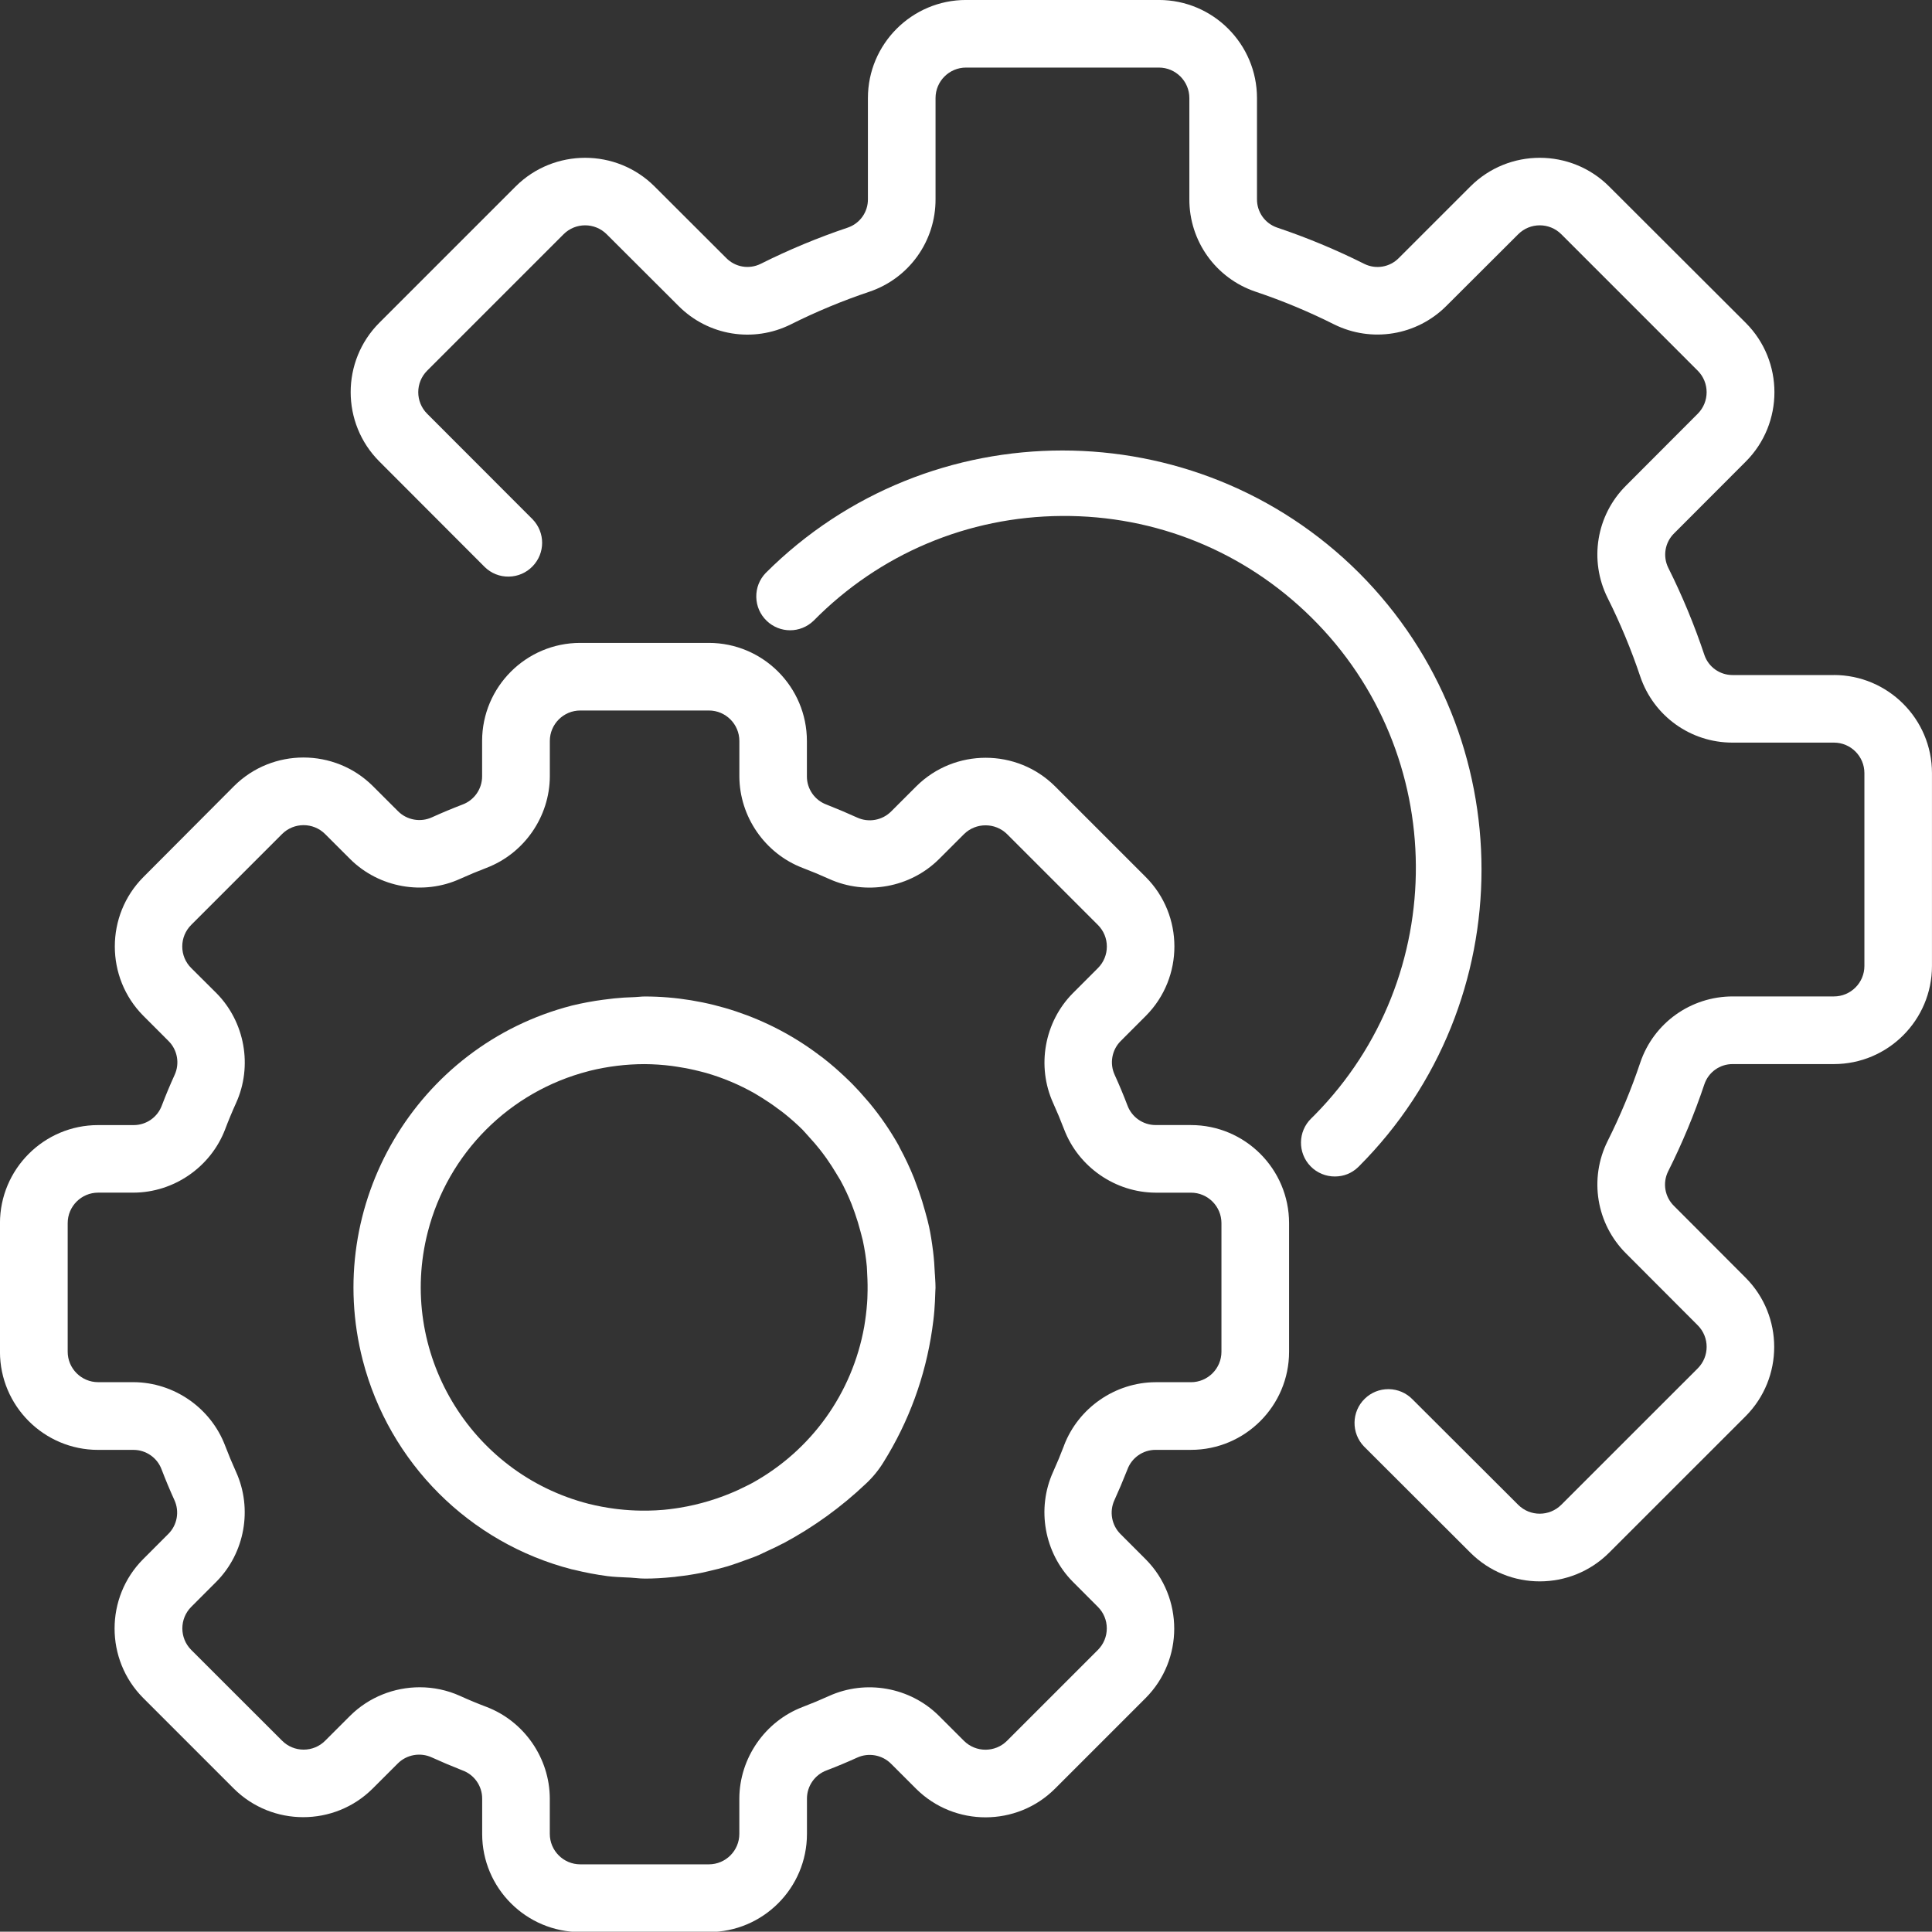 <?xml version="1.0" encoding="UTF-8"?>
<svg id="svg2205" xmlns="http://www.w3.org/2000/svg" viewBox="0 0 682.77 682.67">
  <rect x="0" y="0" width="682.77" height="682.67" fill="#333333" stroke="none"/>
  <defs>
    <style>
      .cls-1 {
        fill: #fff;
      }
    </style>
  </defs>
  <path class="cls-1" d="M420.9,397.59h-12.52c-4.43,0-8.42-2.79-9.95-6.96-1.37-3.6-2.88-7.22-4.49-10.75-1.88-4.04-1.02-8.87,2.15-12.01l8.91-8.92c13.4-13.52,13.38-35.49-.06-48.98l-32.1-32.1c-13.51-13.43-35.49-13.43-49,0l-8.91,8.9c-3.14,3.15-7.97,4.02-12.02,2.15-3.22-1.47-6.74-2.96-10.77-4.56-4.19-1.52-7-5.53-6.98-9.99v-12.5c0-19.12-15.55-34.67-34.67-34.67h-45.44c-19.12,0-34.67,15.55-34.67,34.67v12.5c0,4.44-2.79,8.44-6.96,9.97-3.59,1.37-7.2,2.88-10.75,4.49-4.04,1.87-8.87,1-12.01-2.15l-8.92-8.91c-13.51-13.42-35.48-13.42-48.99,0l-32.1,32.21c-13.43,13.51-13.43,35.49,0,49l8.9,8.91c3.17,3.14,4.03,7.97,2.15,12.01-1.62,3.56-3.09,7.08-4.5,10.77-1.52,4.16-5.51,6.94-9.94,6.94h-12.6c-19.12,0-34.67,15.55-34.67,34.67v45.44c0,19.12,15.55,34.67,34.67,34.67h12.52c4.43,0,8.43,2.79,9.95,6.96,1.37,3.59,2.88,7.2,4.49,10.75,1.88,4.04,1.02,8.87-2.15,12.01l-8.91,8.92c-13.42,13.5-13.42,35.48,0,48.99l32.1,32.1c13.51,13.43,35.49,13.43,49,0l8.91-8.9c3.14-3.15,7.97-4.02,12.02-2.15,3.22,1.47,6.74,2.96,10.77,4.56,4.22,1.5,7.05,5.51,7.04,9.99v12.5c0,19.12,15.55,34.67,34.67,34.67h45.44c19.12,0,34.67-15.55,34.67-34.67v-12.5c0-4.44,2.79-8.44,6.96-9.97,3.59-1.37,7.2-2.88,10.75-4.49,4.04-1.87,8.87-1,12.01,2.15l8.92,8.91c13.52,13.39,35.5,13.37,48.98-.06l32.1-32.1c13.43-13.51,13.43-35.49,0-49l-8.9-8.91c-3.17-3.14-4.03-7.97-2.15-12.02,1.47-3.22,2.96-6.74,4.56-10.77,1.51-4.18,5.5-6.98,9.95-6.98h12.53c19.12,0,34.67-15.55,34.67-34.67v-45.44c0-19.12-15.55-34.67-34.67-34.67ZM376.05,510.82c-1.2,3.16-2.51,6.31-3.89,9.36-5.9,13.02-3.11,28.61,6.94,38.78l8.88,8.9c2.04,2.03,3.16,4.74,3.16,7.61,0,2.88-1.12,5.58-3.16,7.63l-32.1,32.1c-4.2,4.2-11.03,4.2-15.23,0l-8.91-8.9c-10.17-10.06-25.76-12.84-38.78-6.93-3.05,1.38-6.19,2.69-9.34,3.89-13.3,5.09-22.28,18.09-22.34,32.33v12.5c0,5.94-4.83,10.77-10.77,10.77h-45.44c-5.94,0-10.77-4.83-10.77-10.77v-12.5c-.05-14.26-9.03-27.26-22.35-32.36-3.16-1.19-6.31-2.5-9.36-3.89-4.55-2.06-9.42-3.06-14.25-3.06-9,0-17.91,3.46-24.53,10l-8.89,8.88c-2.03,2.04-4.74,3.16-7.61,3.16h0c-2.88,0-5.58-1.12-7.62-3.16l-32.1-32.07c-4.2-4.2-4.2-11.03,0-15.23l8.9-8.91c10.05-10.17,12.83-25.76,6.93-38.78-1.38-3.05-2.69-6.19-3.89-9.34-5.08-13.32-18.08-22.31-32.34-22.37h-12.5c-5.94,0-10.77-4.83-10.77-10.77v-45.44c0-5.94,4.83-10.77,10.77-10.77h12.5c14.26-.05,27.26-9.03,32.36-22.35,1.19-3.15,2.5-6.3,3.89-9.36,5.9-13.02,3.11-28.61-6.94-38.78l-8.93-8.89c-2.04-2.03-3.16-4.74-3.16-7.61,0-2.88,1.12-5.58,3.16-7.63l32.1-32.1c4.2-4.2,11.03-4.2,15.23,0l8.91,8.9c10.17,10.06,25.76,12.85,38.78,6.93,3.05-1.38,6.19-2.69,9.34-3.89,13.32-5.08,22.32-18.07,22.38-32.34v-12.5c0-5.94,4.83-10.77,10.77-10.77h45.44c5.94,0,10.77,4.83,10.77,10.77v12.5c.05,14.26,9.03,27.26,22.35,32.36,3.16,1.2,6.31,2.51,9.36,3.89,13.03,5.91,28.61,3.12,38.78-6.94l8.89-8.88c4.2-4.16,11.04-4.16,15.24,0l32.1,32.1c4.2,4.2,4.2,11.03,0,15.23l-8.9,8.91c-10.05,10.17-12.83,25.76-6.93,38.78,1.38,3.05,2.69,6.19,3.89,9.34,5.09,13.3,18.09,22.28,32.33,22.34h12.49c5.94,0,10.77,4.83,10.77,10.77v45.44c0,5.94-4.83,10.77-10.77,10.77h-12.5c-14.26.05-27.26,9.03-32.36,22.35Z"/>
  <path class="cls-1" d="M330.39,450.41c-.13-3-.33-5.68-.64-8.19-.43-3.41-.87-6.17-1.41-8.67-.33-1.56-.76-3.13-1.18-4.64l-.25-.91c-.64-2.34-1.36-4.68-2.16-6.96-.56-1.58-1.14-3.16-1.74-4.73-1.47-3.65-3.16-7.24-5.04-10.7-.06-.11-.12-.23-.17-.35-.07-.15-.14-.31-.22-.46-2.97-5.28-6.43-10.32-10.28-14.97-.2-.25-.42-.5-.64-.74-.14-.16-.28-.31-.41-.47-1.71-2.02-3.32-3.79-4.9-5.39-.72-.75-1.47-1.45-2.22-2.17l-.55-.53c-1.14-1.06-2.28-2.11-3.42-3.11-1.37-1.19-2.8-2.37-4.25-3.5l-1.86-1.38c-17.55-13.15-39.29-20.38-61.21-20.38-.7,0-1.4.06-2.07.12-.47.04-.94.08-1.4.1-2.67.07-5.07.22-7.34.46-1.29.14-2.59.29-3.88.47-3.69.49-7.42,1.18-11.08,2.07-54.93,14.19-88.06,70.43-73.87,125.35,9.37,36.24,37.7,64.56,73.95,73.89l.15.02c.08,0,.21.03.42.09,3.95.98,7.97,1.75,11.98,2.28,2.21.27,4.45.37,6.61.46l1.38.06c.69.04,1.36.1,2.03.16,1.04.1,2.11.19,3.26.19,2.99,0,6.29-.18,10.03-.56.26,0,.51-.04.78-.09.14-.02.27-.05.42-.06,3.01-.33,5.78-.76,8.45-1.29.77-.15,1.51-.32,2.24-.5.35-.09.71-.17,1.06-.25,1.77-.41,3.88-.92,6.07-1.57,1.38-.41,2.75-.89,4.07-1.36l.65-.23c1.56-.55,3.18-1.14,4.8-1.75,1.21-.46,2.28-.97,3.32-1.47.38-.18.76-.36,1.15-.54l.21-.1c1.77-.81,3.59-1.65,5.37-2.61l.2-.07c10.65-5.7,20.48-12.8,29.24-21.12,2.39-2.23,4.48-4.78,6.19-7.57,8.96-14.37,14.75-30.15,17.19-46.92.28-1.93.59-4.24.78-6.66.17-2.23.28-4.25.32-6.19,0-.31.02-.61.04-.91.02-.33.05-.66.05-.99,0-1.07-.06-2.09-.12-3.07-.03-.52-.07-1.05-.09-1.58ZM248.07,378.79c.49.12.97.24,1.45.38,5.99,1.73,11.77,4.16,17.19,7.24.73.43,1.45.87,2.17,1.32l.41.25c1.67,1.06,3.46,2.22,5.22,3.55l.48.35c.75.55,1.51,1.09,2.24,1.68,2.2,1.76,4.34,3.66,6.34,5.63.49.5.96,1.03,1.42,1.56.29.33.59.67.89,1,1.48,1.6,2.67,2.99,3.77,4.38.73.91,1.47,1.91,2.42,3.22,1.36,1.95,2.4,3.55,3.27,5.03l.77,1.27c.31.51.63,1.03.93,1.54,1.45,2.66,2.75,5.44,3.88,8.26.34.85.64,1.69.94,2.54l.3.85c.7,1.99,1.35,4.1,1.91,6.28.11.46.23.89.35,1.32.17.64.34,1.26.49,1.91.66,3.04,1.14,6.14,1.43,9.23.04.45.05.89.07,1.34.01.38.03.77.05,1.14.16,2.69.2,5.32.1,7.81v.02c0,.73-.05,1.46-.1,2.18l-.04.6c-.19,2.62-.53,5.31-1.01,8.2-4.23,23.55-18.68,43.69-39.61,55.25-1.53.8-2.89,1.47-4.16,2.06l-.93.45c-6.55,2.97-13.47,5.07-20.57,6.22l-.45.07c-.35.06-.7.12-1.06.16-1.49.22-2.86.38-4.17.5-1.78.15-3.58.25-5.49.28h-2.37c-2.66-.03-5.34-.2-7.98-.5l-1.35-.16c-3.1-.41-6.2-.99-9.21-1.74-42.16-10.79-67.69-53.87-56.89-96.04,7.14-27.91,28.91-49.7,56.82-56.87l.35-.1c6.37-1.58,12.92-2.38,19.46-2.39,3.22.02,6.46.24,9.65.65.54.06,1.08.15,1.61.24.31.05.63.1.93.15,2.52.4,4.95.89,7.23,1.48l.87.22Z"/>
  <path class="cls-1" d="M648.1,238.56h-35.73s-.07,0-.11,0c-4.47,0-8.45-2.82-9.91-7.05-3.52-10.55-7.82-20.94-12.79-30.87-2-4.08-1.17-8.96,2.07-12.15l25.33-25.37c13.5-13.51,13.5-35.5,0-49.01l-48.3-48.22c-13.51-13.5-35.5-13.5-49.01,0l-25.32,25.31c-3.18,3.23-8.06,4.07-12.13,2.08-9.94-4.99-20.34-9.32-30.88-12.86-4.29-1.47-7.14-5.5-7.1-10.03v-35.73c0-19.12-15.55-34.67-34.67-34.67h-68.16c-19.12,0-34.67,15.55-34.67,34.67v35.73c.05,4.52-2.79,8.54-7.05,10.02-10.54,3.54-20.93,7.86-30.87,12.84-4.08,2.01-8.96,1.18-12.15-2.07l-25.37-25.33c-13.51-13.45-35.49-13.44-49.01,0l-48.21,48.21c-13.51,13.52-13.51,35.51,0,49.02l37.26,37.32c2.29,2.22,5.29,3.43,8.5,3.37,3.19-.05,6.17-1.34,8.39-3.63,4.5-4.65,4.51-11.94.02-16.61l-37.27-37.31c-4.2-4.2-4.2-11.03,0-15.23l48.21-48.21c4.2-4.2,11.03-4.2,15.23,0l25.38,25.33c10.47,10.53,26.42,13.15,39.71,6.52,8.94-4.48,18.28-8.36,27.77-11.54,14.03-4.75,23.42-17.89,23.36-32.71v-35.73c0-5.94,4.83-10.77,10.77-10.77h68.16c5.94,0,10.77,4.83,10.77,10.77v35.72c-.06,14.81,9.33,27.95,23.36,32.7,9.49,3.18,18.84,7.07,27.78,11.56,13.28,6.59,29.23,3.97,39.7-6.53l25.38-25.32c4.2-4.2,11.03-4.2,15.23,0l48.21,48.22c4.19,4.2,4.19,11.02,0,15.22l-25.33,25.38c-10.52,10.47-13.14,26.43-6.52,39.71,4.48,8.94,8.36,18.29,11.54,27.77,4.73,13.99,17.8,23.36,32.56,23.36.05,0,.1,0,.15,0h35.73c5.94,0,10.77,4.83,10.77,10.77v68.16c0,5.94-4.83,10.77-10.77,10.77h-35.73c-14.81-.01-27.95,9.33-32.7,23.36-3.18,9.48-7.07,18.83-11.56,27.78-6.6,13.28-3.98,29.23,6.53,39.7l25.33,25.38c4.2,4.2,4.2,11.03,0,15.23l-48.23,48.21c-4.2,4.19-11.02,4.19-15.22,0l-37.32-37.24c-2.22-2.29-5.2-3.58-8.39-3.63-.06,0-.13,0-.19,0-3.12,0-6.06,1.19-8.31,3.37-4.73,4.58-4.85,12.16-.27,16.9l37.6,37.53c6.76,6.75,15.63,10.13,24.5,10.13s17.75-3.38,24.51-10.13l48.21-48.2c13.51-13.52,13.51-35.51,0-49.02l-25.3-25.35c-3.23-3.18-4.07-8.06-2.08-12.13,4.99-9.94,9.32-20.34,12.85-30.88,1.46-4.26,5.44-7.1,9.93-7.1h35.82c19.12,0,34.67-15.55,34.67-34.67v-68.16c0-19.12-15.55-34.67-34.67-34.67Z"/>
  <path class="cls-1" d="M480.3,412.14c57.69-57.81,57.69-151.87,0-209.67h0c-57.81-57.69-151.87-57.69-209.68,0-2.22,2.3-3.41,5.32-3.35,8.51.06,3.19,1.35,6.17,3.65,8.39,4.65,4.49,11.95,4.5,16.61-.01,23.33-23.65,54.48-36.79,87.7-37.02,33.2-.23,64.54,12.5,88.18,35.84,48.82,48.16,49.34,127.06,1.18,175.88-.39.39-.78.79-1.18,1.17-4.74,4.58-4.87,12.16-.29,16.9,2.34,2.42,5.47,3.64,8.6,3.64s5.98-1.11,8.3-3.35c.1-.1.2-.19.29-.29Z"/>
</svg>
